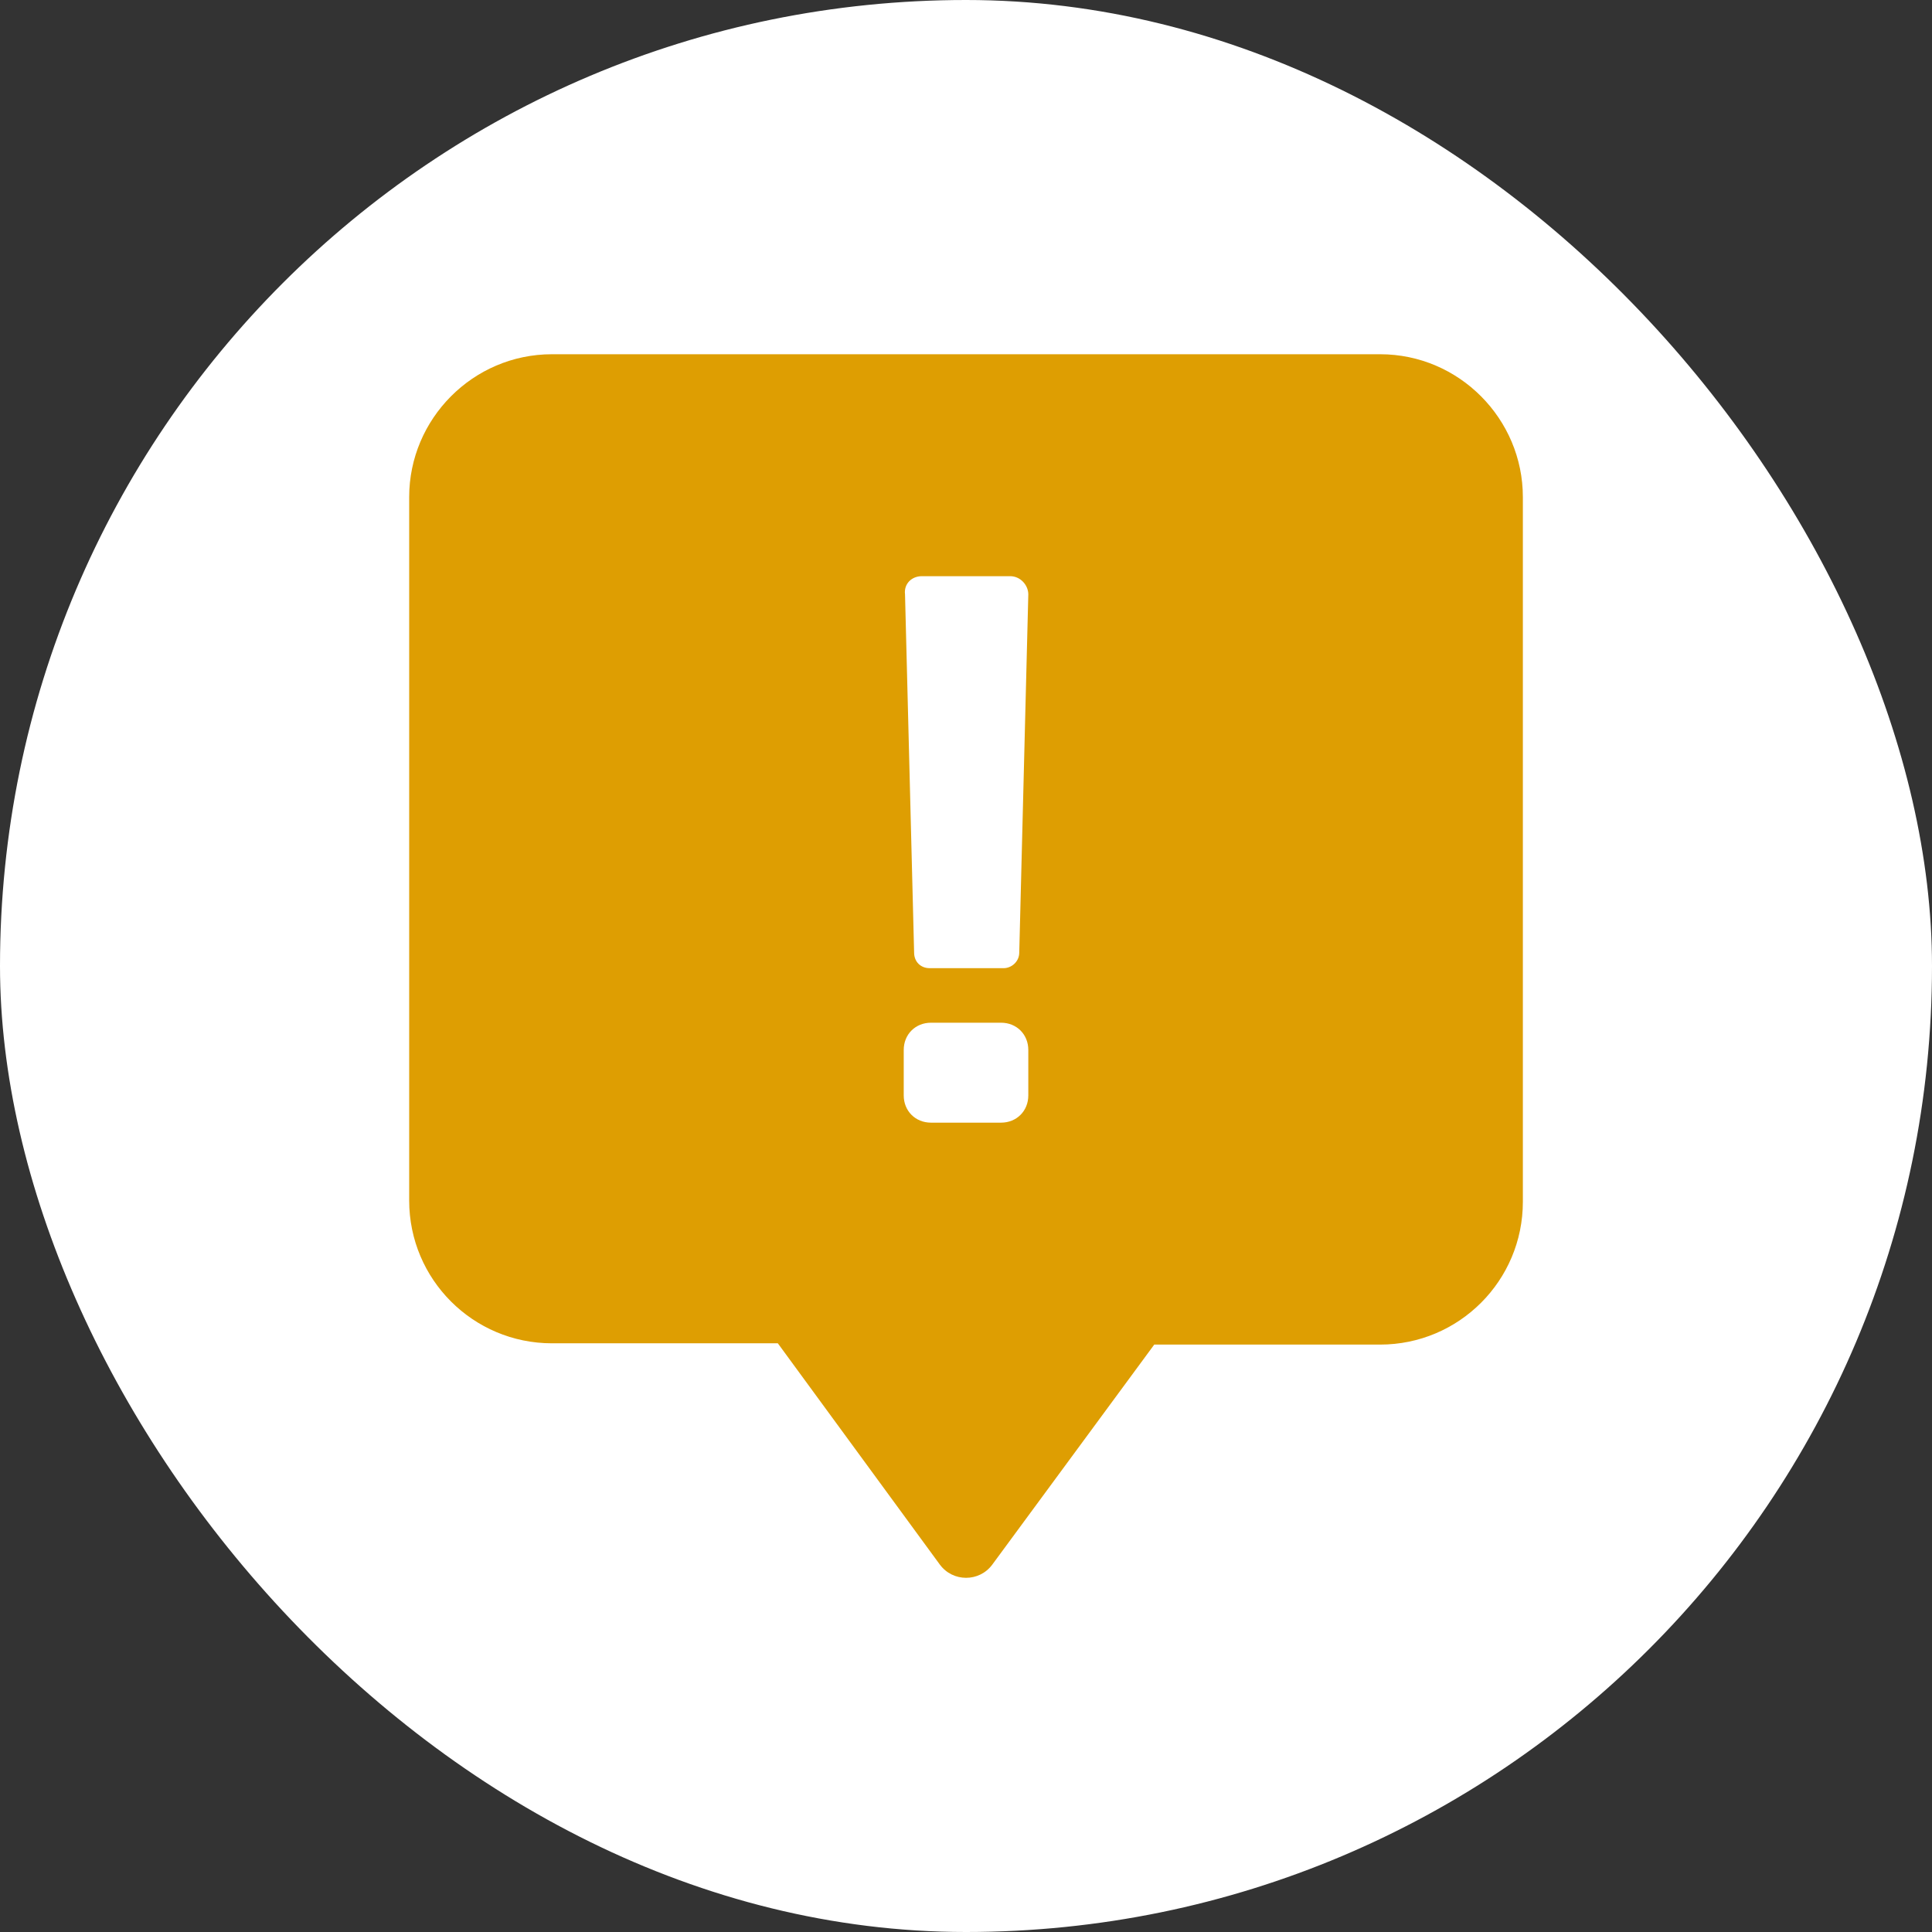 <svg width="48" height="48" viewBox="0 0 48 48" fill="none" xmlns="http://www.w3.org/2000/svg">
<rect x="0" y="0" width="48" height="48" fill="#333333" stroke="none"/>
<rect width="48" height="48" rx="24" fill="white"/>
<path d="M34.288 8.801H13.713C11.746 8.801 10.166 10.413 10.166 12.348V29.827C10.166 31.786 11.754 33.374 13.713 33.374H19.325L23.349 38.87C23.672 39.31 24.33 39.311 24.654 38.871L28.677 33.406H34.288C36.247 33.406 37.835 31.818 37.835 29.859V12.348C37.835 10.413 36.255 8.801 34.288 8.801ZM22.904 14.315H25.097C25.355 14.315 25.548 14.541 25.548 14.767L25.323 23.667C25.323 23.893 25.129 24.054 24.936 24.054H23.098C22.872 24.054 22.711 23.893 22.711 23.667L22.485 14.767C22.453 14.509 22.646 14.315 22.904 14.315ZM22.453 26.086C22.453 25.699 22.743 25.409 23.13 25.409H24.871C25.258 25.409 25.548 25.699 25.548 26.086V27.215C25.548 27.602 25.258 27.892 24.871 27.892H23.13C22.743 27.892 22.453 27.602 22.453 27.215V26.086Z" fill="#DE9E02"/>
</svg>
